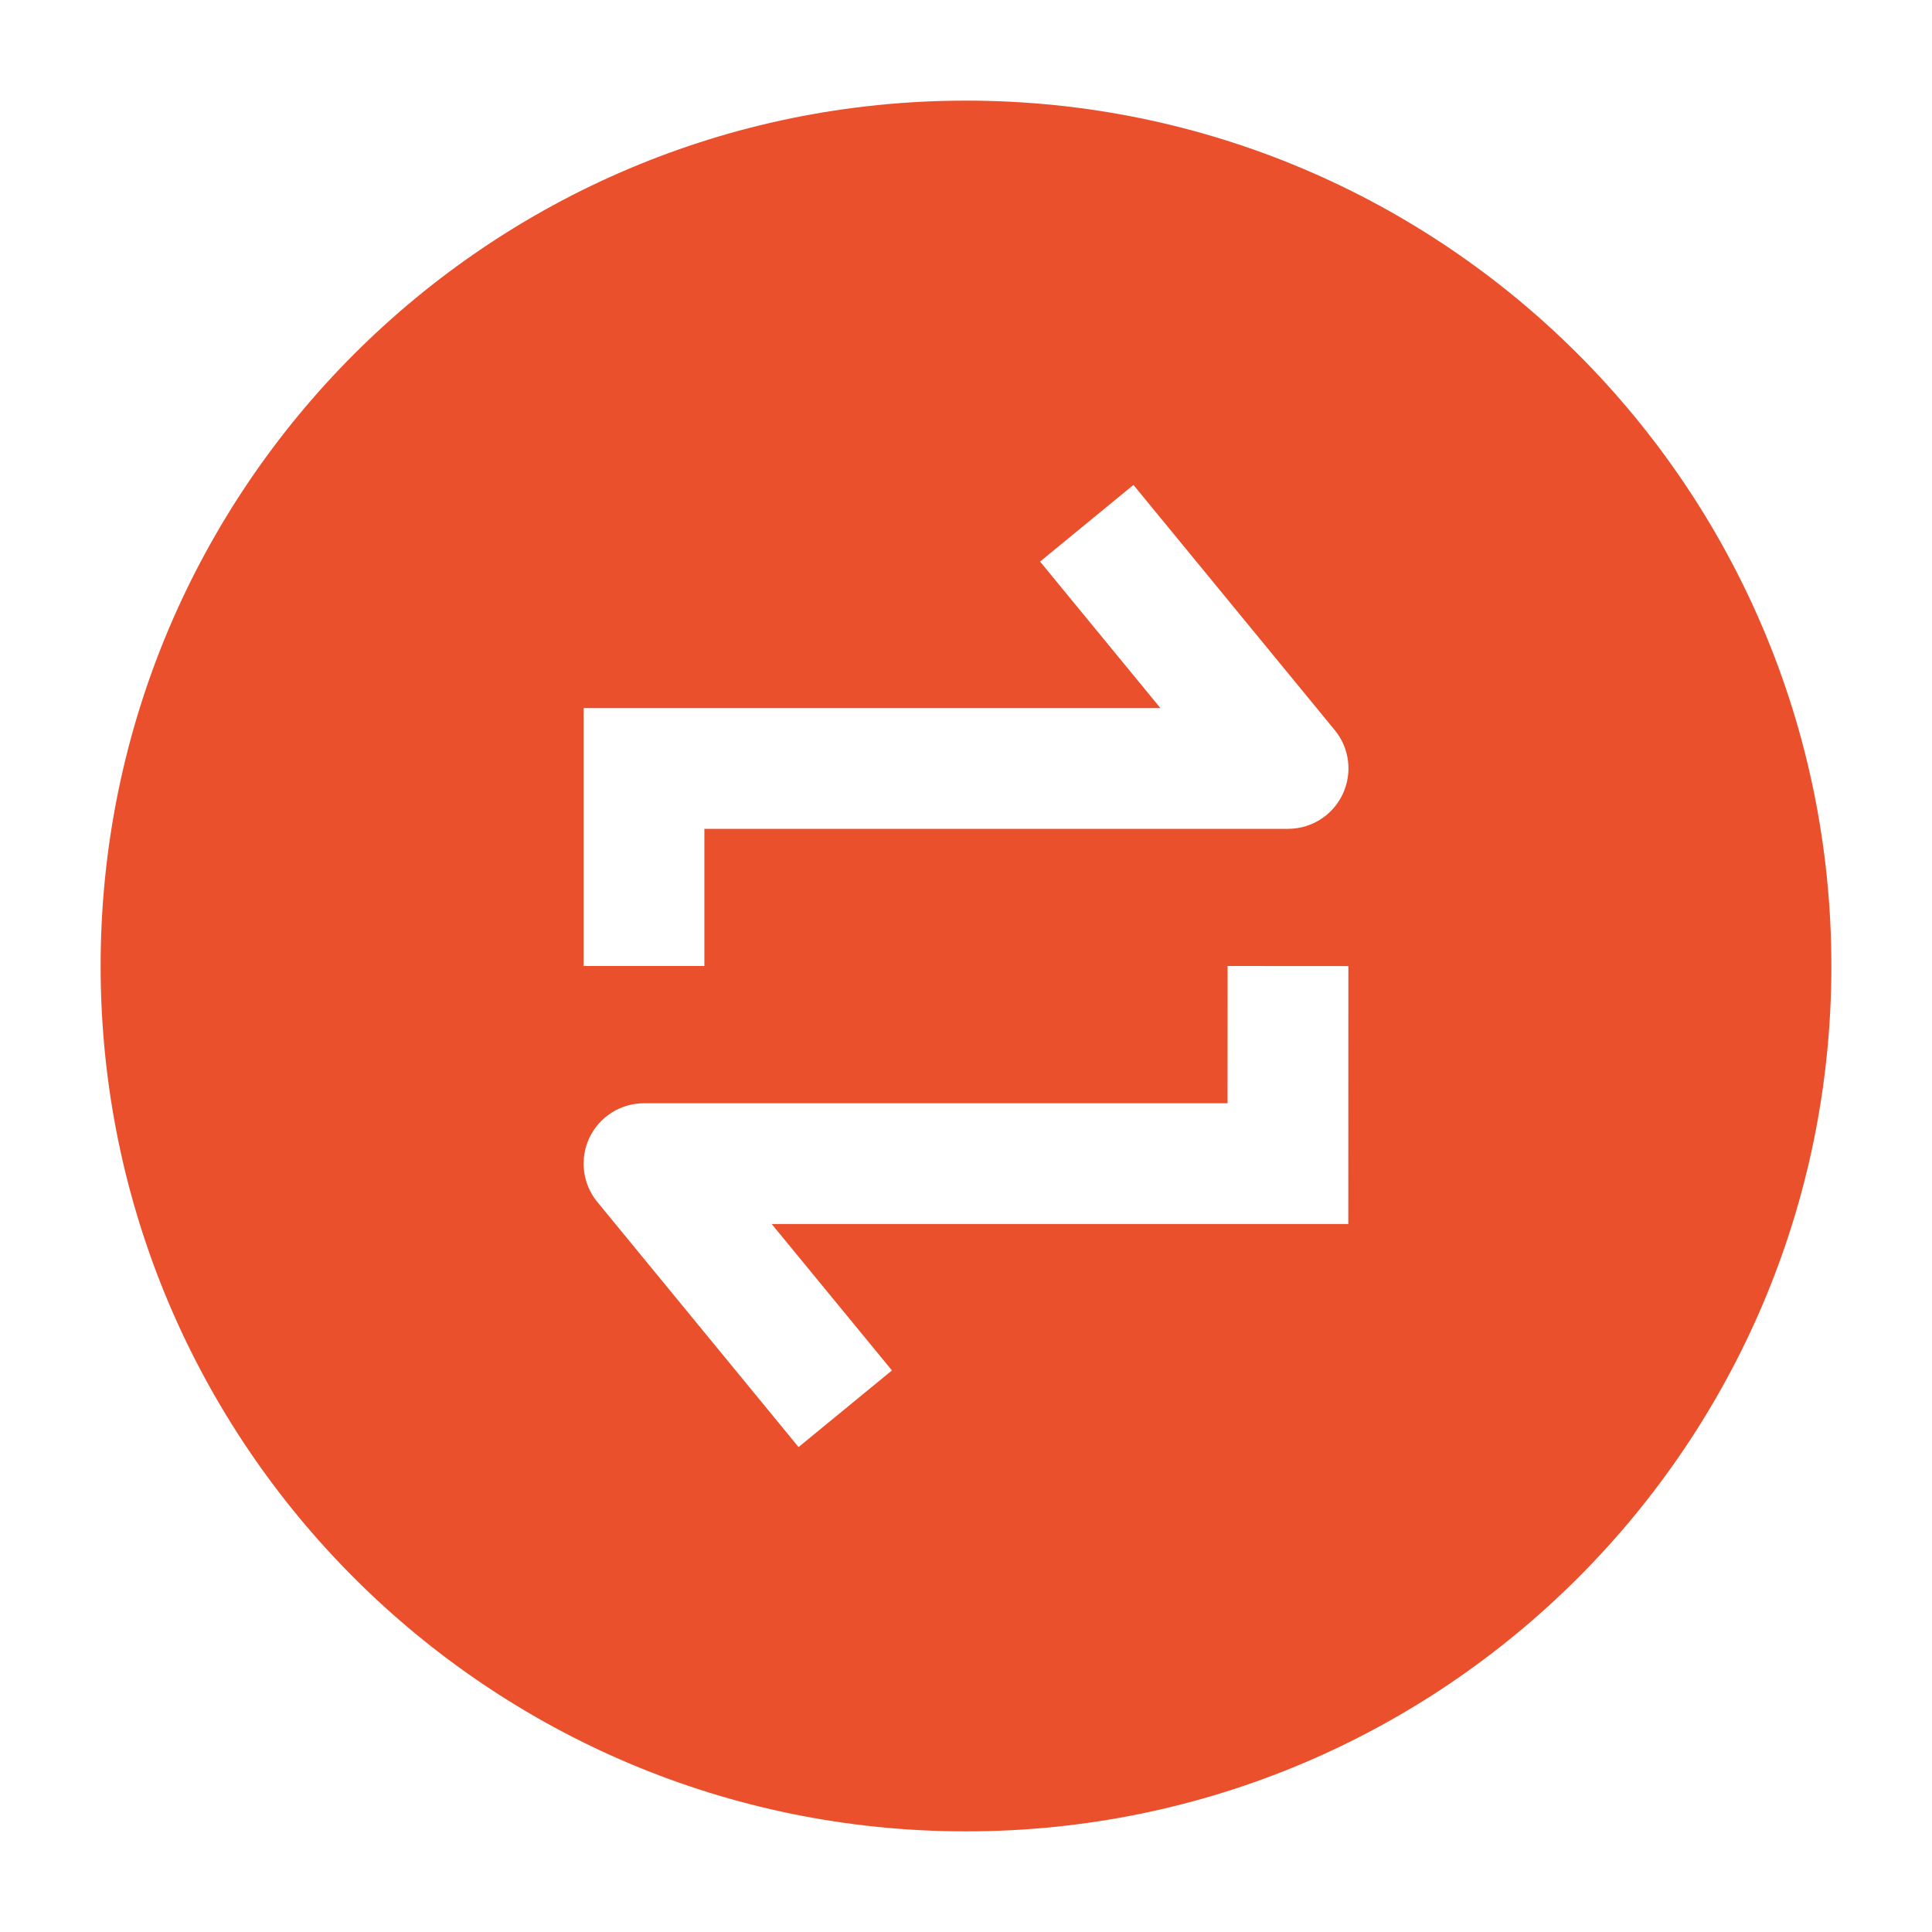 <svg width="24" height="24" viewBox="0 0 24 24" fill="none" xmlns="http://www.w3.org/2000/svg">
<path fill-rule="evenodd" clip-rule="evenodd" d="M1.25 12C1.25 6.063 6.063 1.25 12 1.25C17.937 1.25 22.75 6.063 22.75 12C22.75 17.937 17.937 22.75 12 22.75C6.063 22.75 1.25 17.937 1.25 12ZM16.581 9.07L14.08 6.024L12.92 6.976L14.415 8.796H7.25V12H8.75V10.296H16.001C16.291 10.296 16.555 10.129 16.679 9.866C16.803 9.604 16.765 9.294 16.581 9.07ZM15.25 12L15.249 13.705H8C7.71 13.705 7.446 13.872 7.322 14.134C7.198 14.396 7.236 14.707 7.42 14.931L9.92 17.976L11.08 17.024L9.586 15.205H16.749L16.75 12.001L15.25 12Z" fill="#EB502C"/>
</svg>
